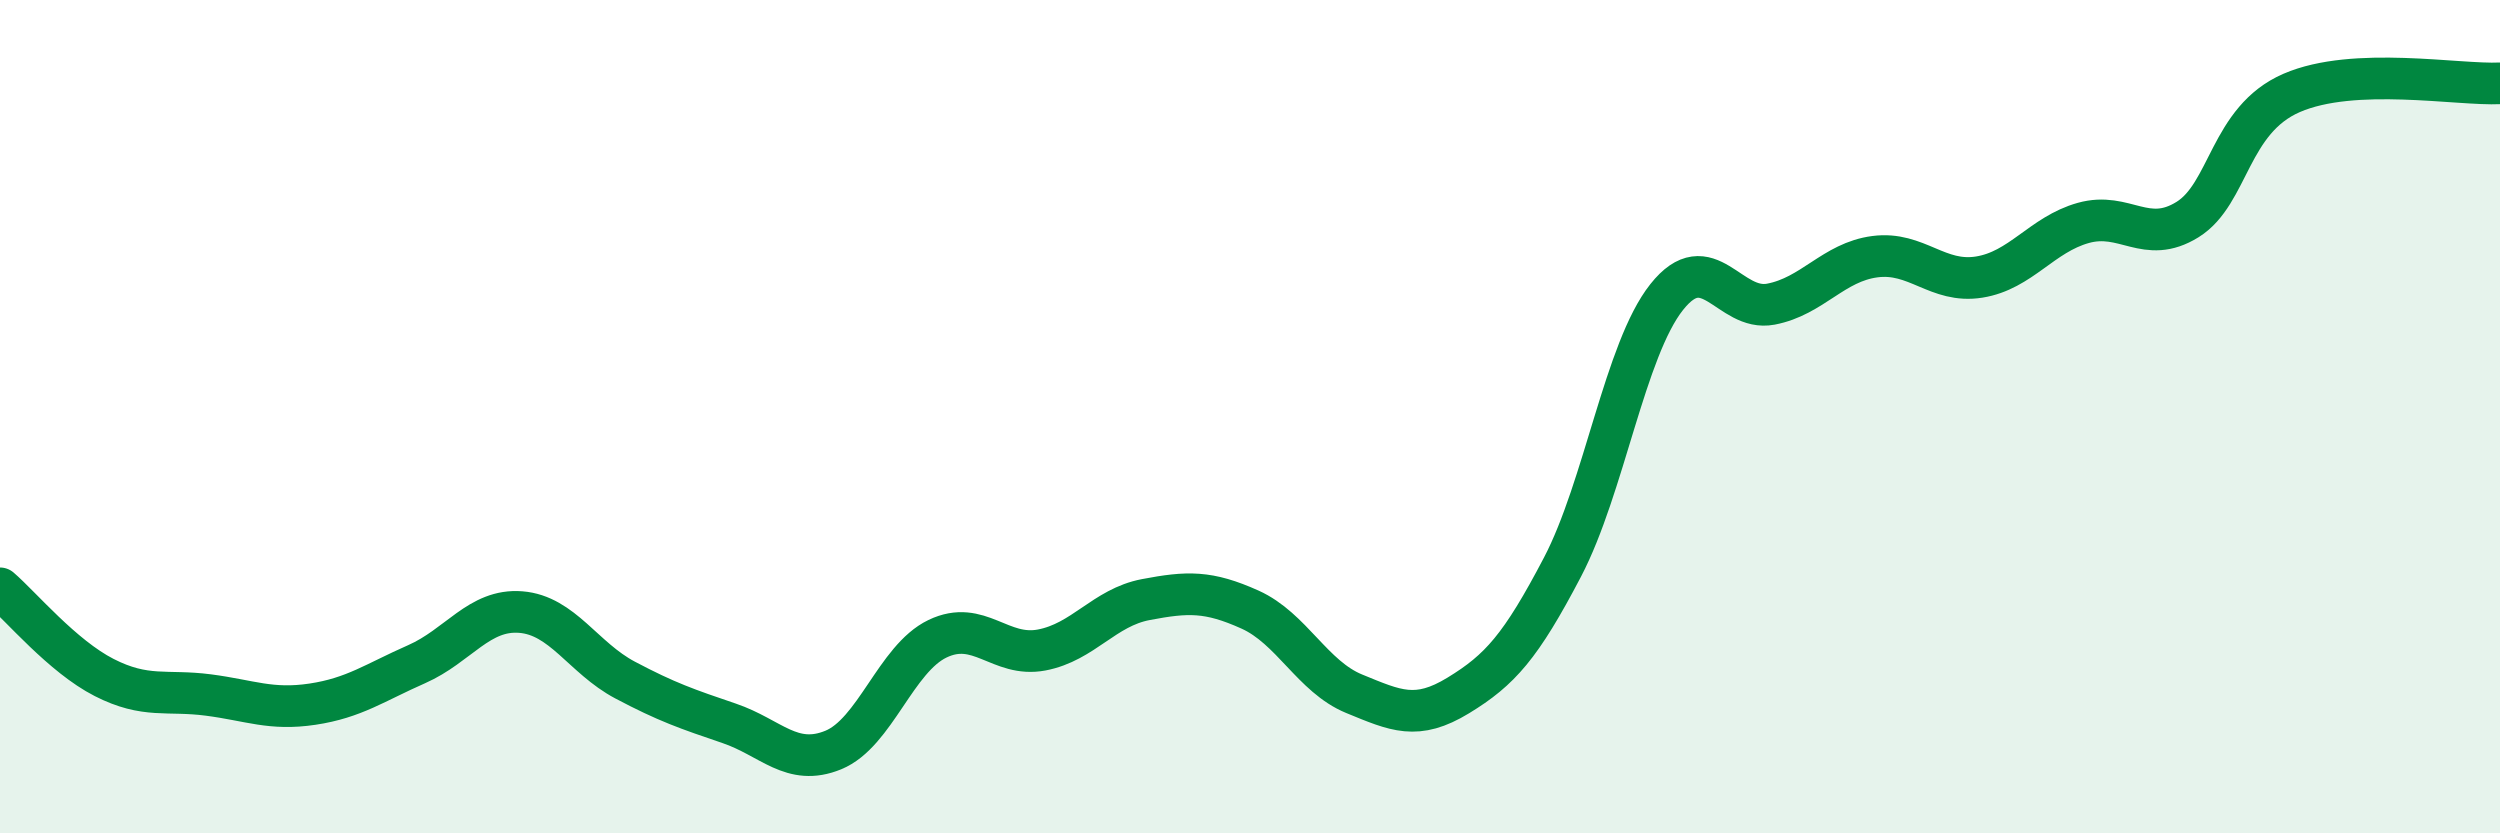 
    <svg width="60" height="20" viewBox="0 0 60 20" xmlns="http://www.w3.org/2000/svg">
      <path
        d="M 0,14.12 C 0.5,14.55 1.5,15.75 2.5,16.26 C 3.5,16.77 4,16.55 5,16.68 C 6,16.81 6.5,17.05 7.5,16.9 C 8.5,16.75 9,16.38 10,15.94 C 11,15.5 11.5,14.61 12.5,14.69 C 13.5,14.77 14,15.79 15,16.32 C 16,16.85 16.5,17.02 17.5,17.36 C 18.5,17.7 19,18.41 20,18 C 21,17.59 21.5,15.81 22.5,15.33 C 23.5,14.85 24,15.79 25,15.6 C 26,15.41 26.5,14.58 27.5,14.39 C 28.5,14.2 29,14.18 30,14.63 C 31,15.08 31.5,16.24 32.5,16.65 C 33.5,17.06 34,17.3 35,16.69 C 36,16.08 36.5,15.52 37.5,13.61 C 38.5,11.7 39,8.39 40,7.13 C 41,5.87 41.5,7.49 42.5,7.3 C 43.5,7.11 44,6.29 45,6.16 C 46,6.03 46.5,6.81 47.5,6.65 C 48.5,6.49 49,5.63 50,5.35 C 51,5.07 51.5,5.89 52.5,5.27 C 53.5,4.65 53.5,2.88 55,2.23 C 56.5,1.58 59,2.05 60,2L60 20L0 20Z"
        fill="#008740"
        opacity="0.1"
        stroke-linecap="round"
        stroke-linejoin="round"
      />
      <path
        d="M 0,14.12 C 0.5,14.55 1.5,15.75 2.5,16.26 C 3.5,16.77 4,16.55 5,16.68 C 6,16.81 6.5,17.05 7.5,16.9 C 8.5,16.75 9,16.38 10,15.94 C 11,15.5 11.5,14.61 12.5,14.69 C 13.5,14.77 14,15.79 15,16.32 C 16,16.85 16.5,17.02 17.5,17.36 C 18.5,17.7 19,18.41 20,18 C 21,17.59 21.5,15.81 22.5,15.33 C 23.5,14.85 24,15.79 25,15.6 C 26,15.41 26.5,14.58 27.5,14.39 C 28.5,14.2 29,14.18 30,14.63 C 31,15.08 31.5,16.24 32.5,16.65 C 33.5,17.06 34,17.3 35,16.69 C 36,16.08 36.5,15.52 37.5,13.61 C 38.5,11.7 39,8.39 40,7.13 C 41,5.87 41.5,7.49 42.5,7.3 C 43.5,7.11 44,6.29 45,6.16 C 46,6.03 46.5,6.81 47.5,6.65 C 48.5,6.49 49,5.63 50,5.35 C 51,5.07 51.5,5.89 52.5,5.27 C 53.5,4.65 53.5,2.88 55,2.23 C 56.5,1.58 59,2.05 60,2"
        stroke="#008740"
        stroke-width="1"
        fill="none"
        stroke-linecap="round"
        stroke-linejoin="round"
      />
    </svg>
  